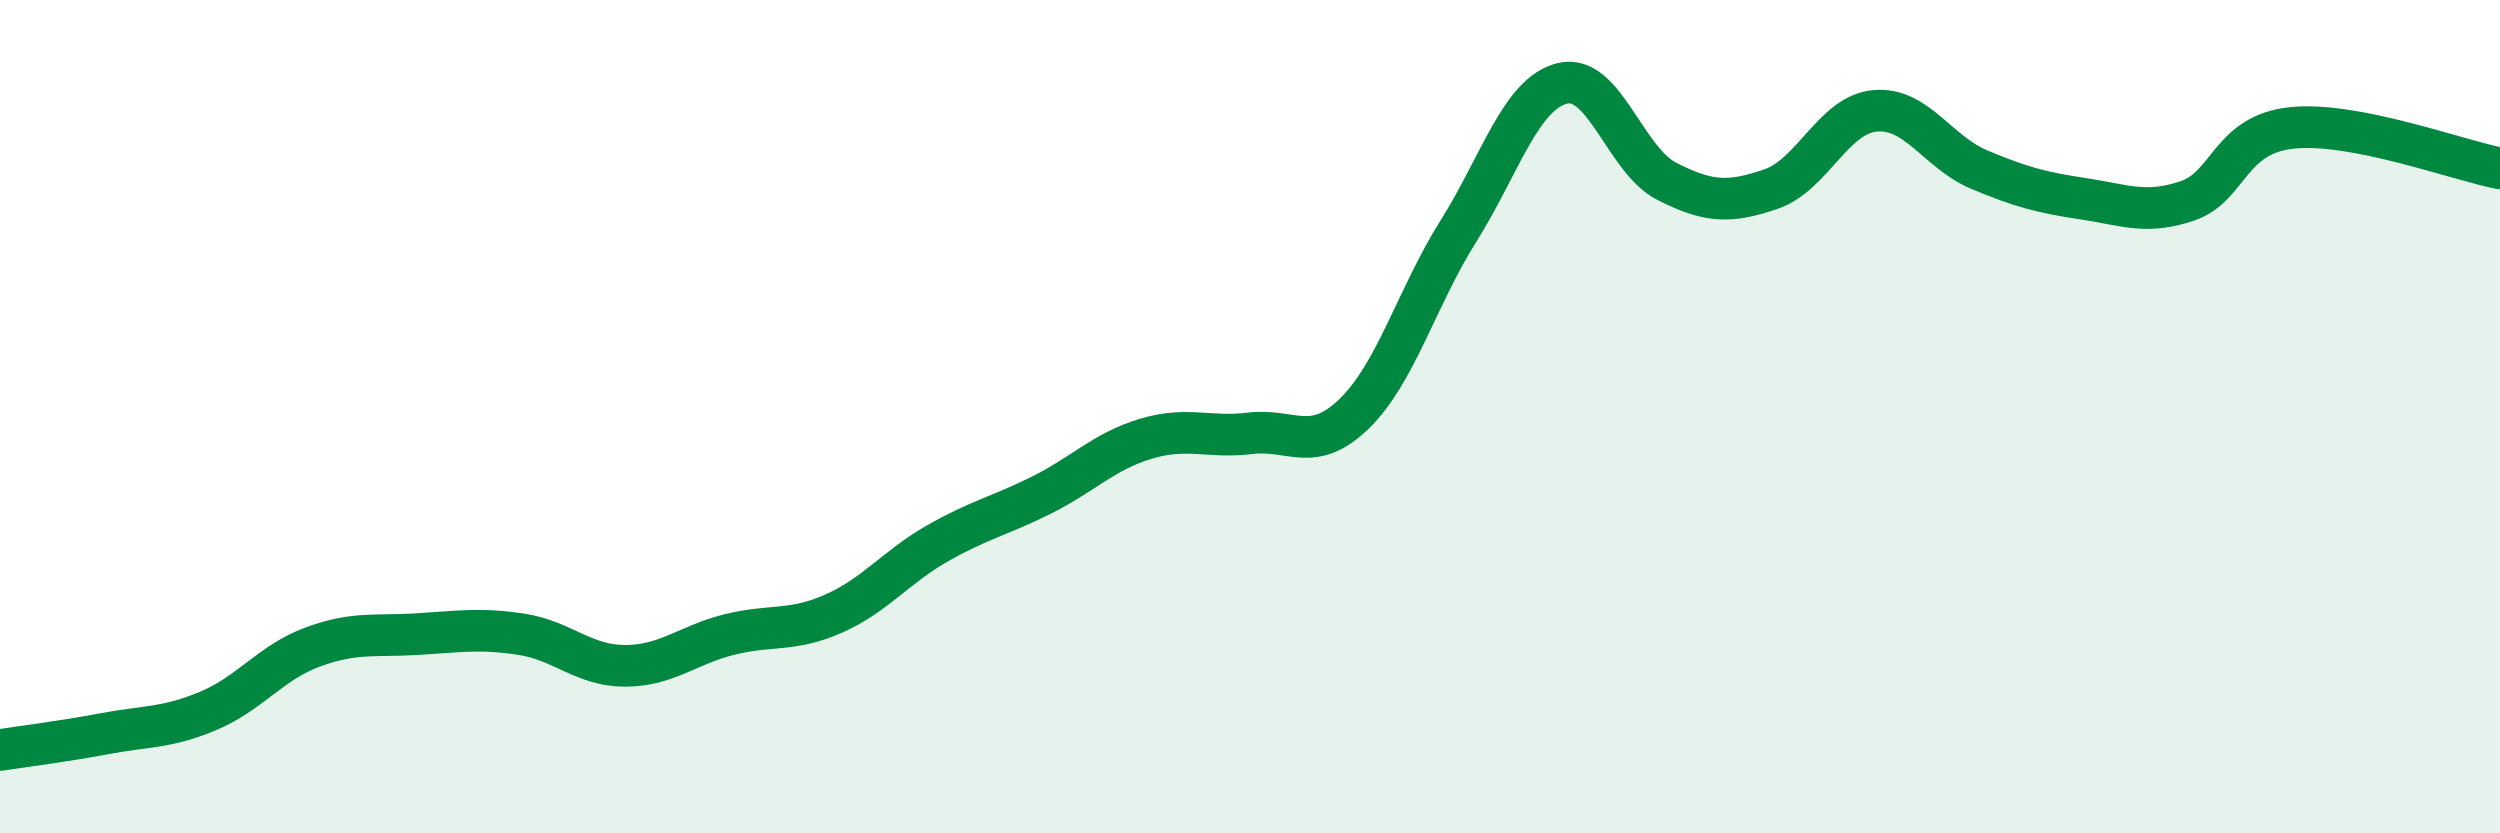 
    <svg width="60" height="20" viewBox="0 0 60 20" xmlns="http://www.w3.org/2000/svg">
      <path
        d="M 0,18 C 0.5,17.92 1.5,17.8 2.5,17.61 C 3.5,17.42 4,17.48 5,17.06 C 6,16.64 6.5,15.9 7.5,15.53 C 8.5,15.16 9,15.28 10,15.22 C 11,15.16 11.5,15.07 12.5,15.22 C 13.5,15.37 14,15.98 15,15.98 C 16,15.98 16.5,15.48 17.5,15.23 C 18.5,14.98 19,15.17 20,14.73 C 21,14.29 21.5,13.61 22.5,13.04 C 23.5,12.47 24,12.38 25,11.88 C 26,11.38 26.5,10.83 27.5,10.53 C 28.5,10.23 29,10.52 30,10.4 C 31,10.28 31.5,10.9 32.5,9.93 C 33.5,8.96 34,7.14 35,5.55 C 36,3.96 36.5,2.24 37.5,2 C 38.5,1.76 39,3.84 40,4.35 C 41,4.86 41.5,4.88 42.5,4.54 C 43.5,4.2 44,2.75 45,2.66 C 46,2.57 46.5,3.65 47.5,4.07 C 48.5,4.49 49,4.62 50,4.77 C 51,4.92 51.5,5.16 52.5,4.82 C 53.5,4.48 53.5,3.23 55,3.07 C 56.5,2.91 59,3.85 60,4.04L60 20L0 20Z"
        fill="#008740"
        opacity="0.1"
        stroke-linecap="round"
        stroke-linejoin="round"
      />
      <path
        d="M 0,18 C 0.5,17.92 1.5,17.8 2.5,17.61 C 3.5,17.42 4,17.48 5,17.06 C 6,16.64 6.5,15.9 7.5,15.53 C 8.5,15.16 9,15.28 10,15.22 C 11,15.16 11.5,15.07 12.5,15.22 C 13.5,15.37 14,15.98 15,15.98 C 16,15.98 16.5,15.48 17.5,15.23 C 18.5,14.98 19,15.17 20,14.73 C 21,14.29 21.5,13.61 22.5,13.04 C 23.5,12.47 24,12.38 25,11.88 C 26,11.38 26.5,10.83 27.5,10.53 C 28.5,10.23 29,10.52 30,10.4 C 31,10.28 31.5,10.9 32.5,9.93 C 33.5,8.96 34,7.14 35,5.55 C 36,3.96 36.5,2.24 37.5,2 C 38.5,1.76 39,3.84 40,4.35 C 41,4.86 41.5,4.88 42.5,4.54 C 43.5,4.2 44,2.75 45,2.66 C 46,2.57 46.5,3.65 47.5,4.07 C 48.5,4.49 49,4.62 50,4.77 C 51,4.92 51.5,5.16 52.5,4.82 C 53.5,4.48 53.5,3.23 55,3.07 C 56.5,2.91 59,3.85 60,4.04"
        stroke="#008740"
        stroke-width="1"
        fill="none"
        stroke-linecap="round"
        stroke-linejoin="round"
      />
    </svg>
  